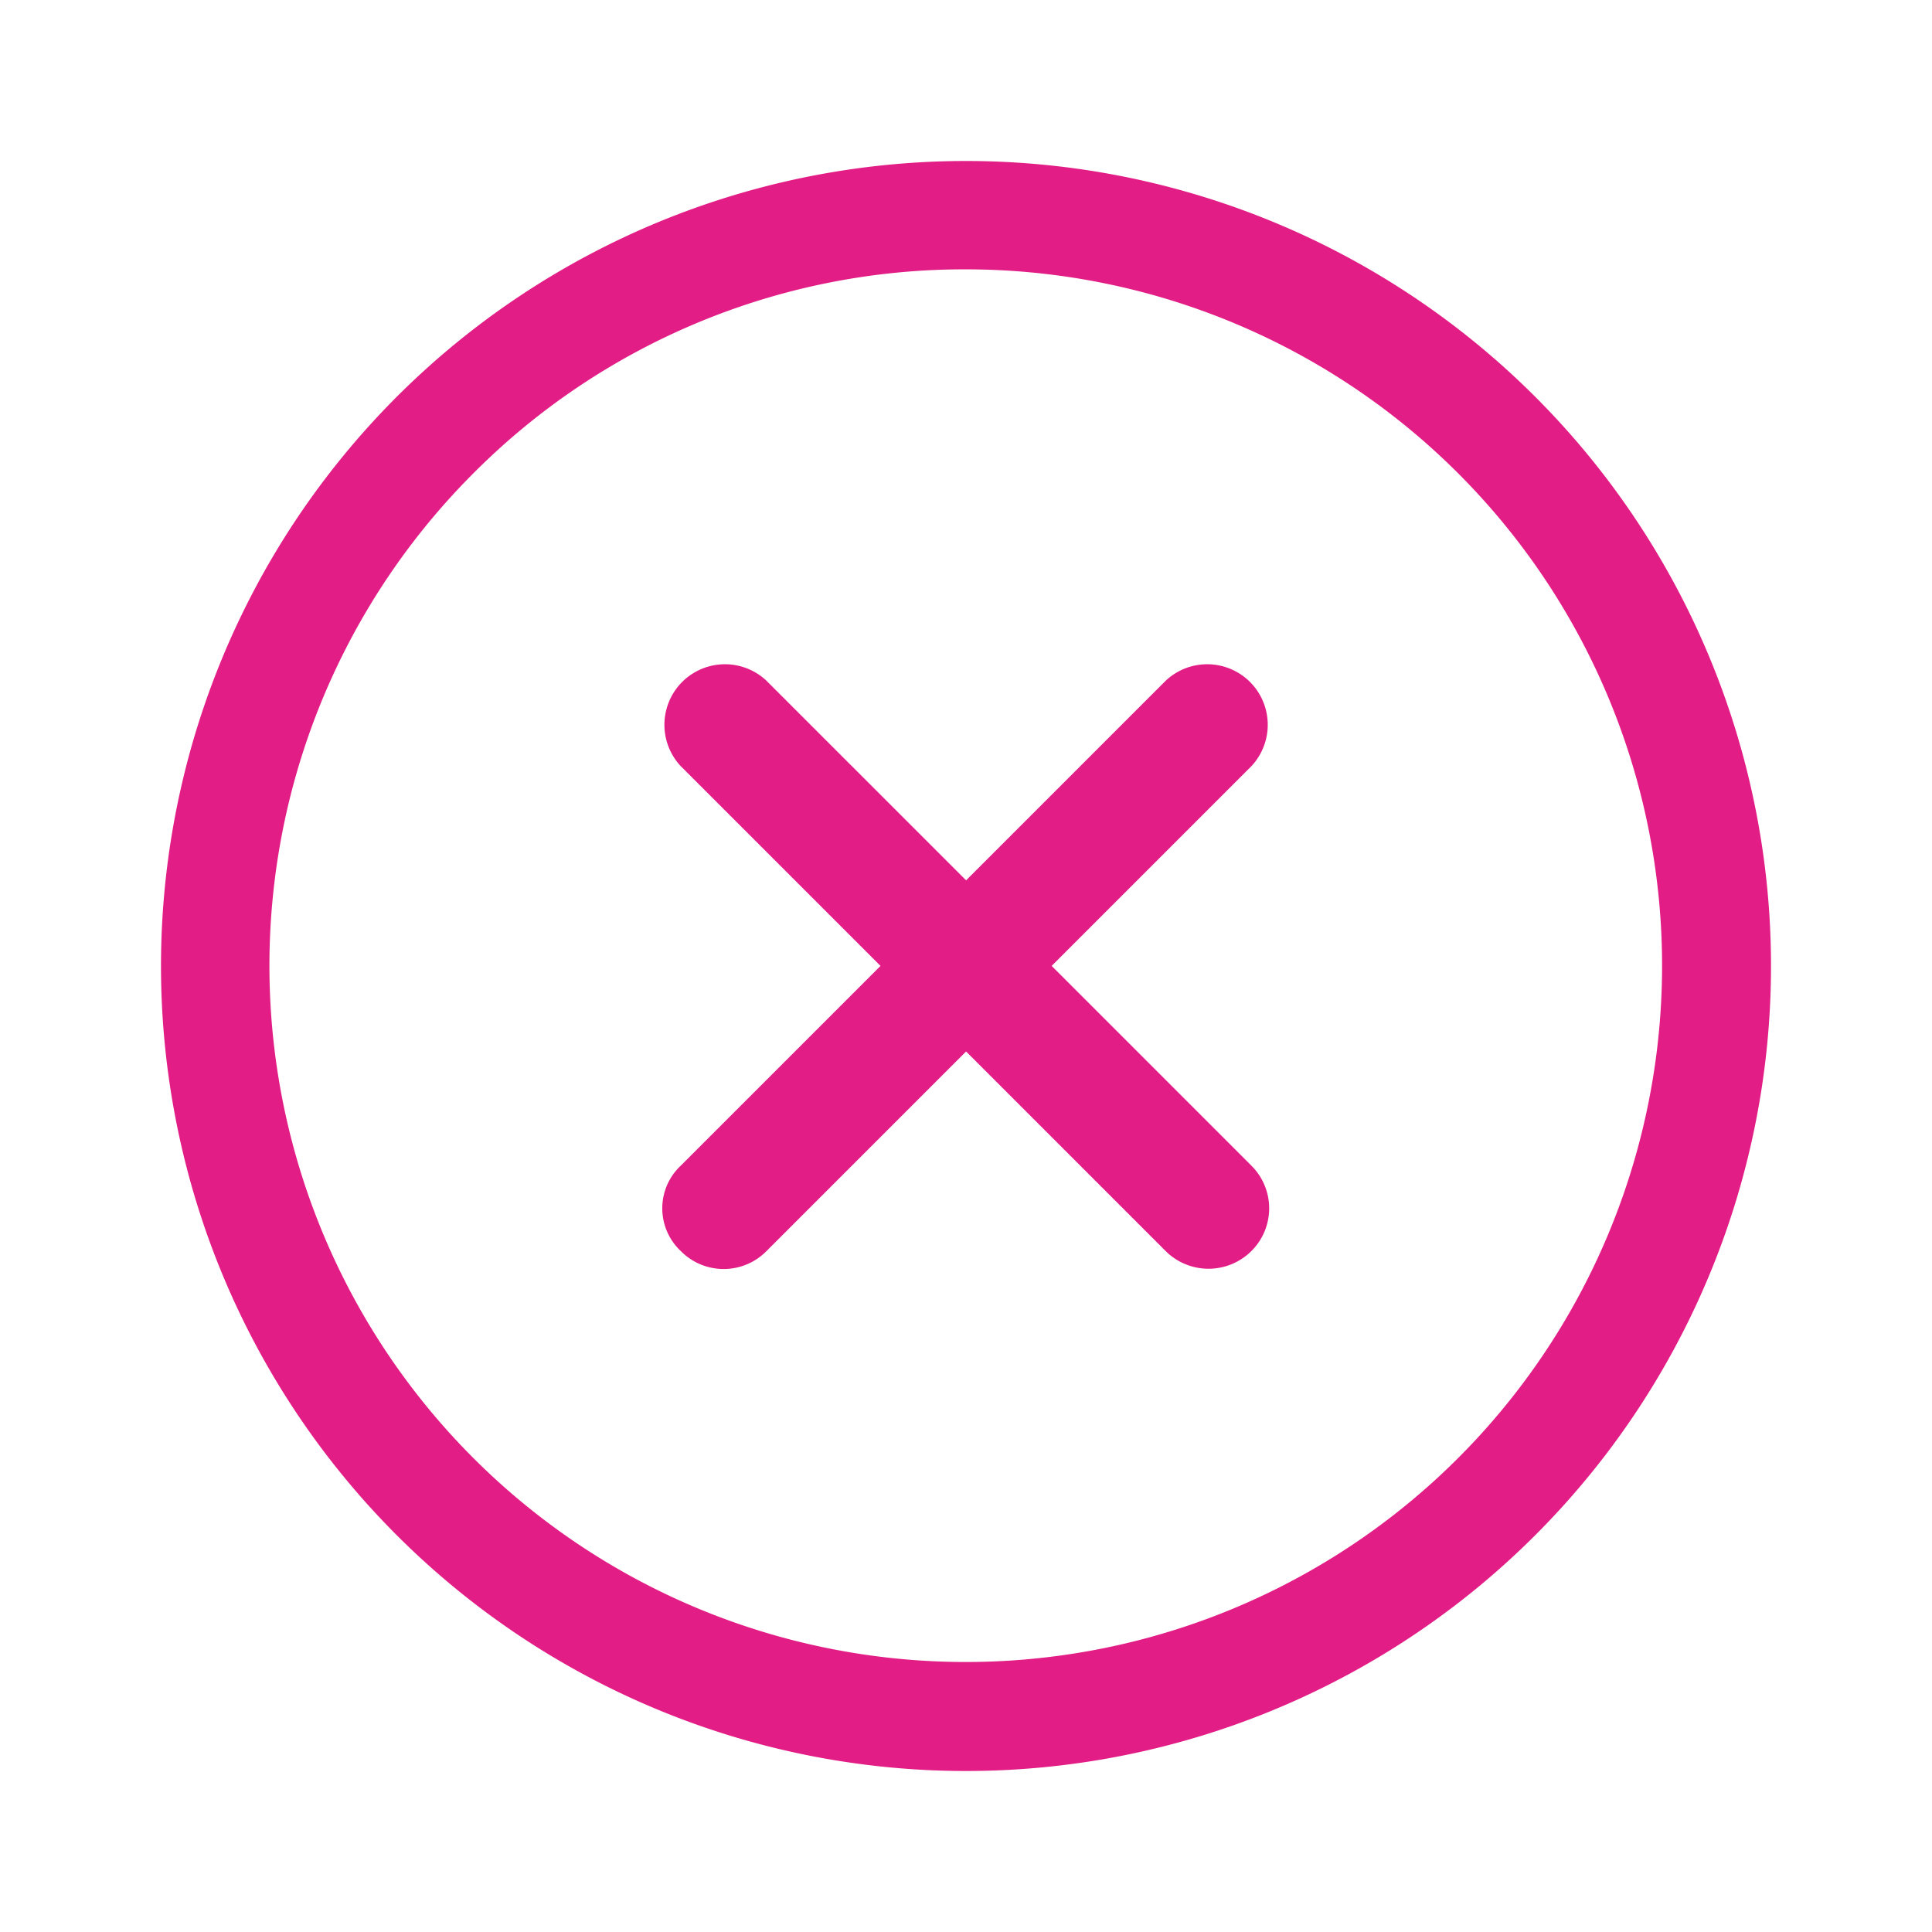 <svg xmlns="http://www.w3.org/2000/svg" xmlns:xlink="http://www.w3.org/1999/xlink" width="24" height="24" viewBox="0 0 24 24">
  <defs>
    <clipPath id="clip-Tavola_da_disegno_19">
      <rect width="24" height="24"/>
    </clipPath>
  </defs>
  <g id="Tavola_da_disegno_19" data-name="Tavola da disegno – 19" clip-path="url(#clip-Tavola_da_disegno_19)">
    <g id="Icon_ionic-ios-close-circle-outline" data-name="Icon ionic-ios-close-circle-outline" transform="translate(-1.375 -1.375)">
      <path id="Tracciato_6890" data-name="Tracciato 6890" d="M19.678,18.612l-2.48-2.48,2.48-2.48a.752.752,0,0,0-1.063-1.063l-2.48,2.48-2.48-2.48a.752.752,0,0,0-1.063,1.063l2.48,2.48-2.48,2.48a.727.727,0,0,0,0,1.063.747.747,0,0,0,1.063,0l2.48-2.48,2.48,2.48a.755.755,0,0,0,1.063,0A.747.747,0,0,0,19.678,18.612Z" transform="translate(-2.759 -2.758)" fill="#e31d86"/>
      <path id="Tracciato_6891" data-name="Tracciato 6891" d="M13.375,4.721a8.65,8.65,0,1,1-6.12,2.534,8.6,8.6,0,0,1,6.12-2.534m0-1.346a10,10,0,1,0,10,10,10,10,0,0,0-10-10Z" transform="translate(0 0)" fill="#e31d86"/>
    </g>
  </g>
</svg>
